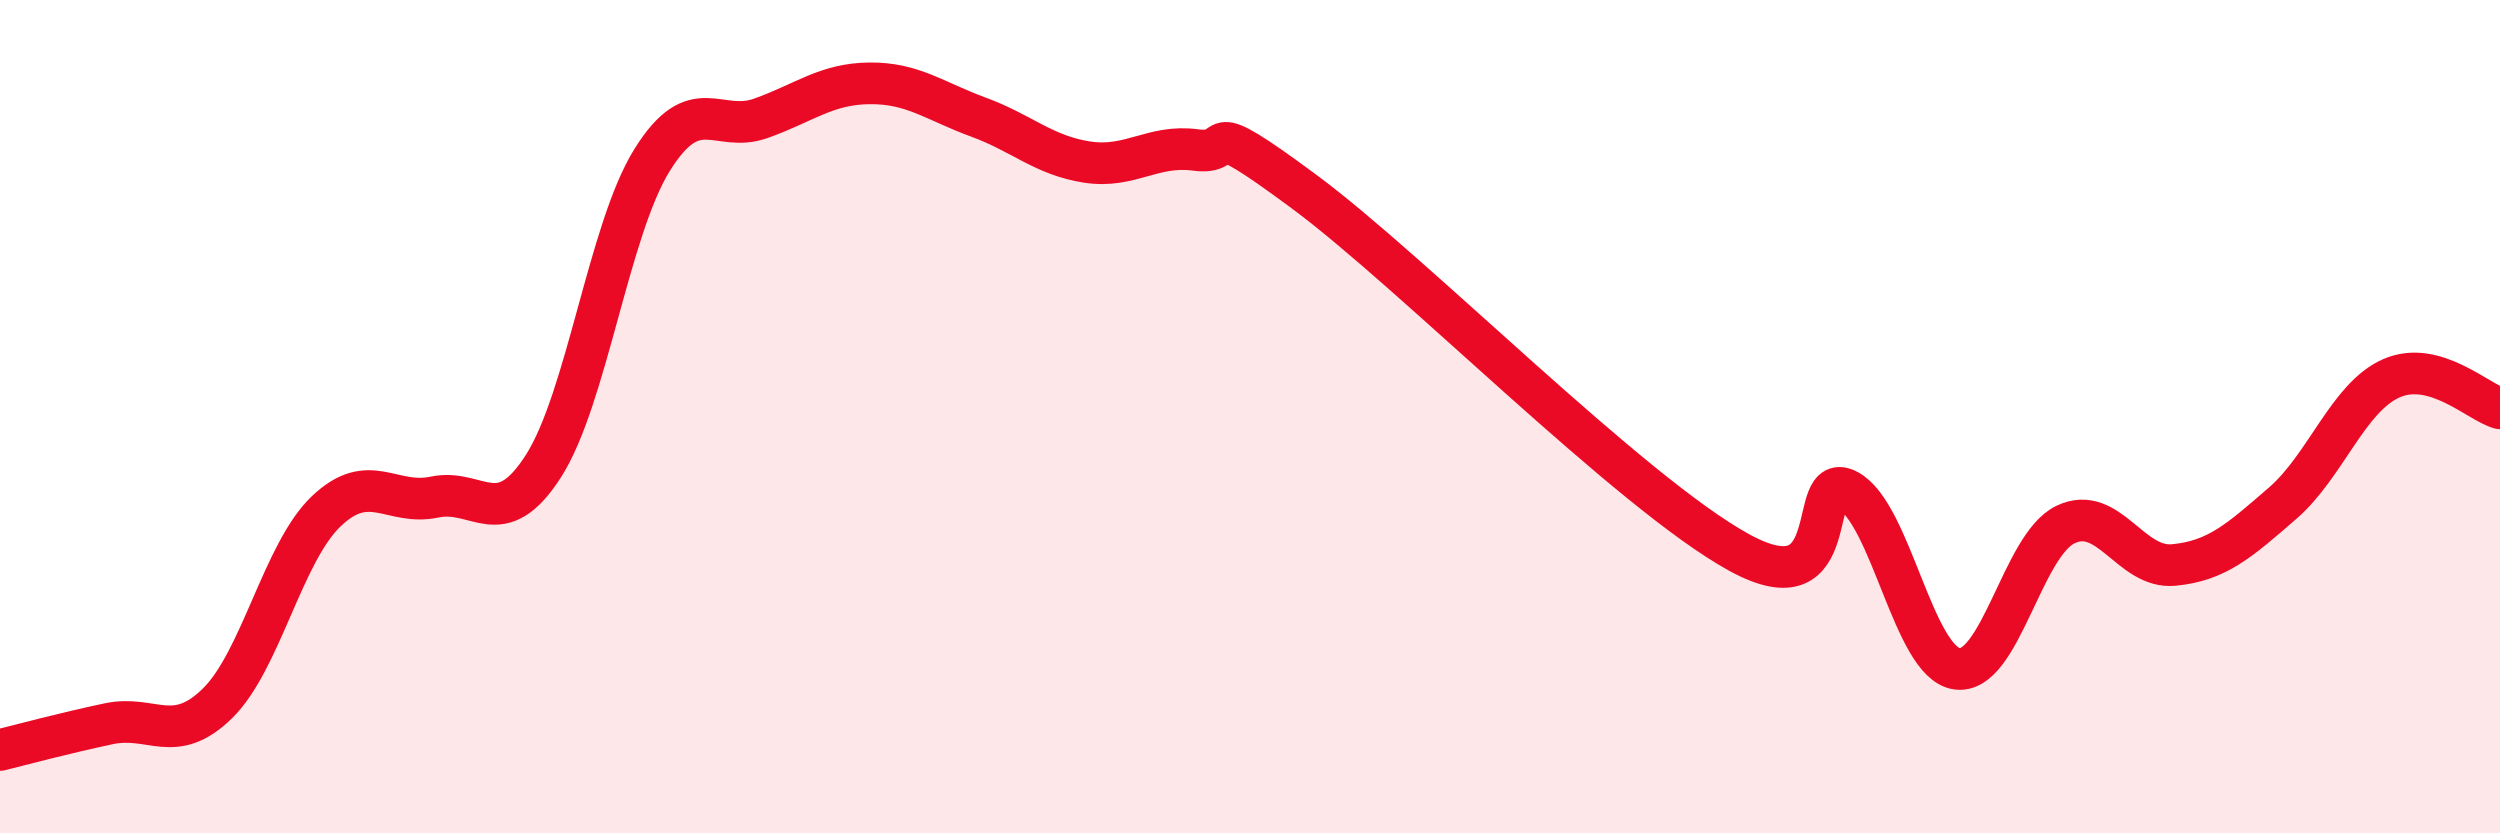 
    <svg width="60" height="20" viewBox="0 0 60 20" xmlns="http://www.w3.org/2000/svg">
      <path
        d="M 0,18 C 0.52,17.87 1.57,17.59 2.61,17.37 C 3.65,17.15 4.18,17.9 5.22,16.88 C 6.26,15.86 6.79,13.26 7.83,12.27 C 8.87,11.28 9.39,12.15 10.43,11.93 C 11.47,11.71 12,12.81 13.04,11.19 C 14.08,9.57 14.61,5.51 15.65,3.84 C 16.69,2.17 17.22,3.21 18.26,2.84 C 19.3,2.47 19.83,2.01 20.87,2 C 21.91,1.99 22.44,2.43 23.48,2.81 C 24.52,3.19 25.05,3.73 26.09,3.89 C 27.13,4.05 27.66,3.46 28.7,3.6 C 29.74,3.74 28.69,2.67 31.3,4.6 C 33.91,6.53 39.13,11.83 41.74,13.26 C 44.35,14.69 43.31,11.21 44.35,11.77 C 45.39,12.33 45.92,15.89 46.96,16.05 C 48,16.21 48.53,13.09 49.57,12.59 C 50.61,12.09 51.13,13.66 52.17,13.56 C 53.21,13.46 53.74,12.98 54.78,12.08 C 55.82,11.18 56.35,9.54 57.39,9.08 C 58.43,8.62 59.48,9.66 60,9.8L60 20L0 20Z"
        fill="#EB0A25"
        opacity="0.1"
        stroke-linecap="round"
        stroke-linejoin="round"
      />
      <path
        d="M 0,18 C 0.52,17.87 1.57,17.59 2.61,17.37 C 3.65,17.15 4.18,17.9 5.22,16.88 C 6.26,15.86 6.79,13.26 7.83,12.27 C 8.87,11.28 9.39,12.15 10.43,11.93 C 11.47,11.71 12,12.81 13.04,11.19 C 14.08,9.57 14.61,5.51 15.65,3.84 C 16.69,2.17 17.22,3.21 18.26,2.84 C 19.3,2.47 19.83,2.01 20.87,2 C 21.91,1.99 22.44,2.43 23.48,2.81 C 24.52,3.19 25.05,3.73 26.09,3.89 C 27.13,4.05 27.66,3.46 28.7,3.6 C 29.74,3.74 28.69,2.67 31.3,4.6 C 33.91,6.53 39.13,11.83 41.74,13.26 C 44.35,14.69 43.31,11.21 44.35,11.77 C 45.39,12.33 45.92,15.89 46.96,16.05 C 48,16.21 48.53,13.09 49.57,12.59 C 50.61,12.09 51.13,13.66 52.17,13.56 C 53.21,13.46 53.74,12.98 54.78,12.08 C 55.82,11.18 56.35,9.54 57.39,9.08 C 58.43,8.62 59.48,9.66 60,9.8"
        stroke="#EB0A25"
        stroke-width="1"
        fill="none"
        stroke-linecap="round"
        stroke-linejoin="round"
      />
    </svg>
  